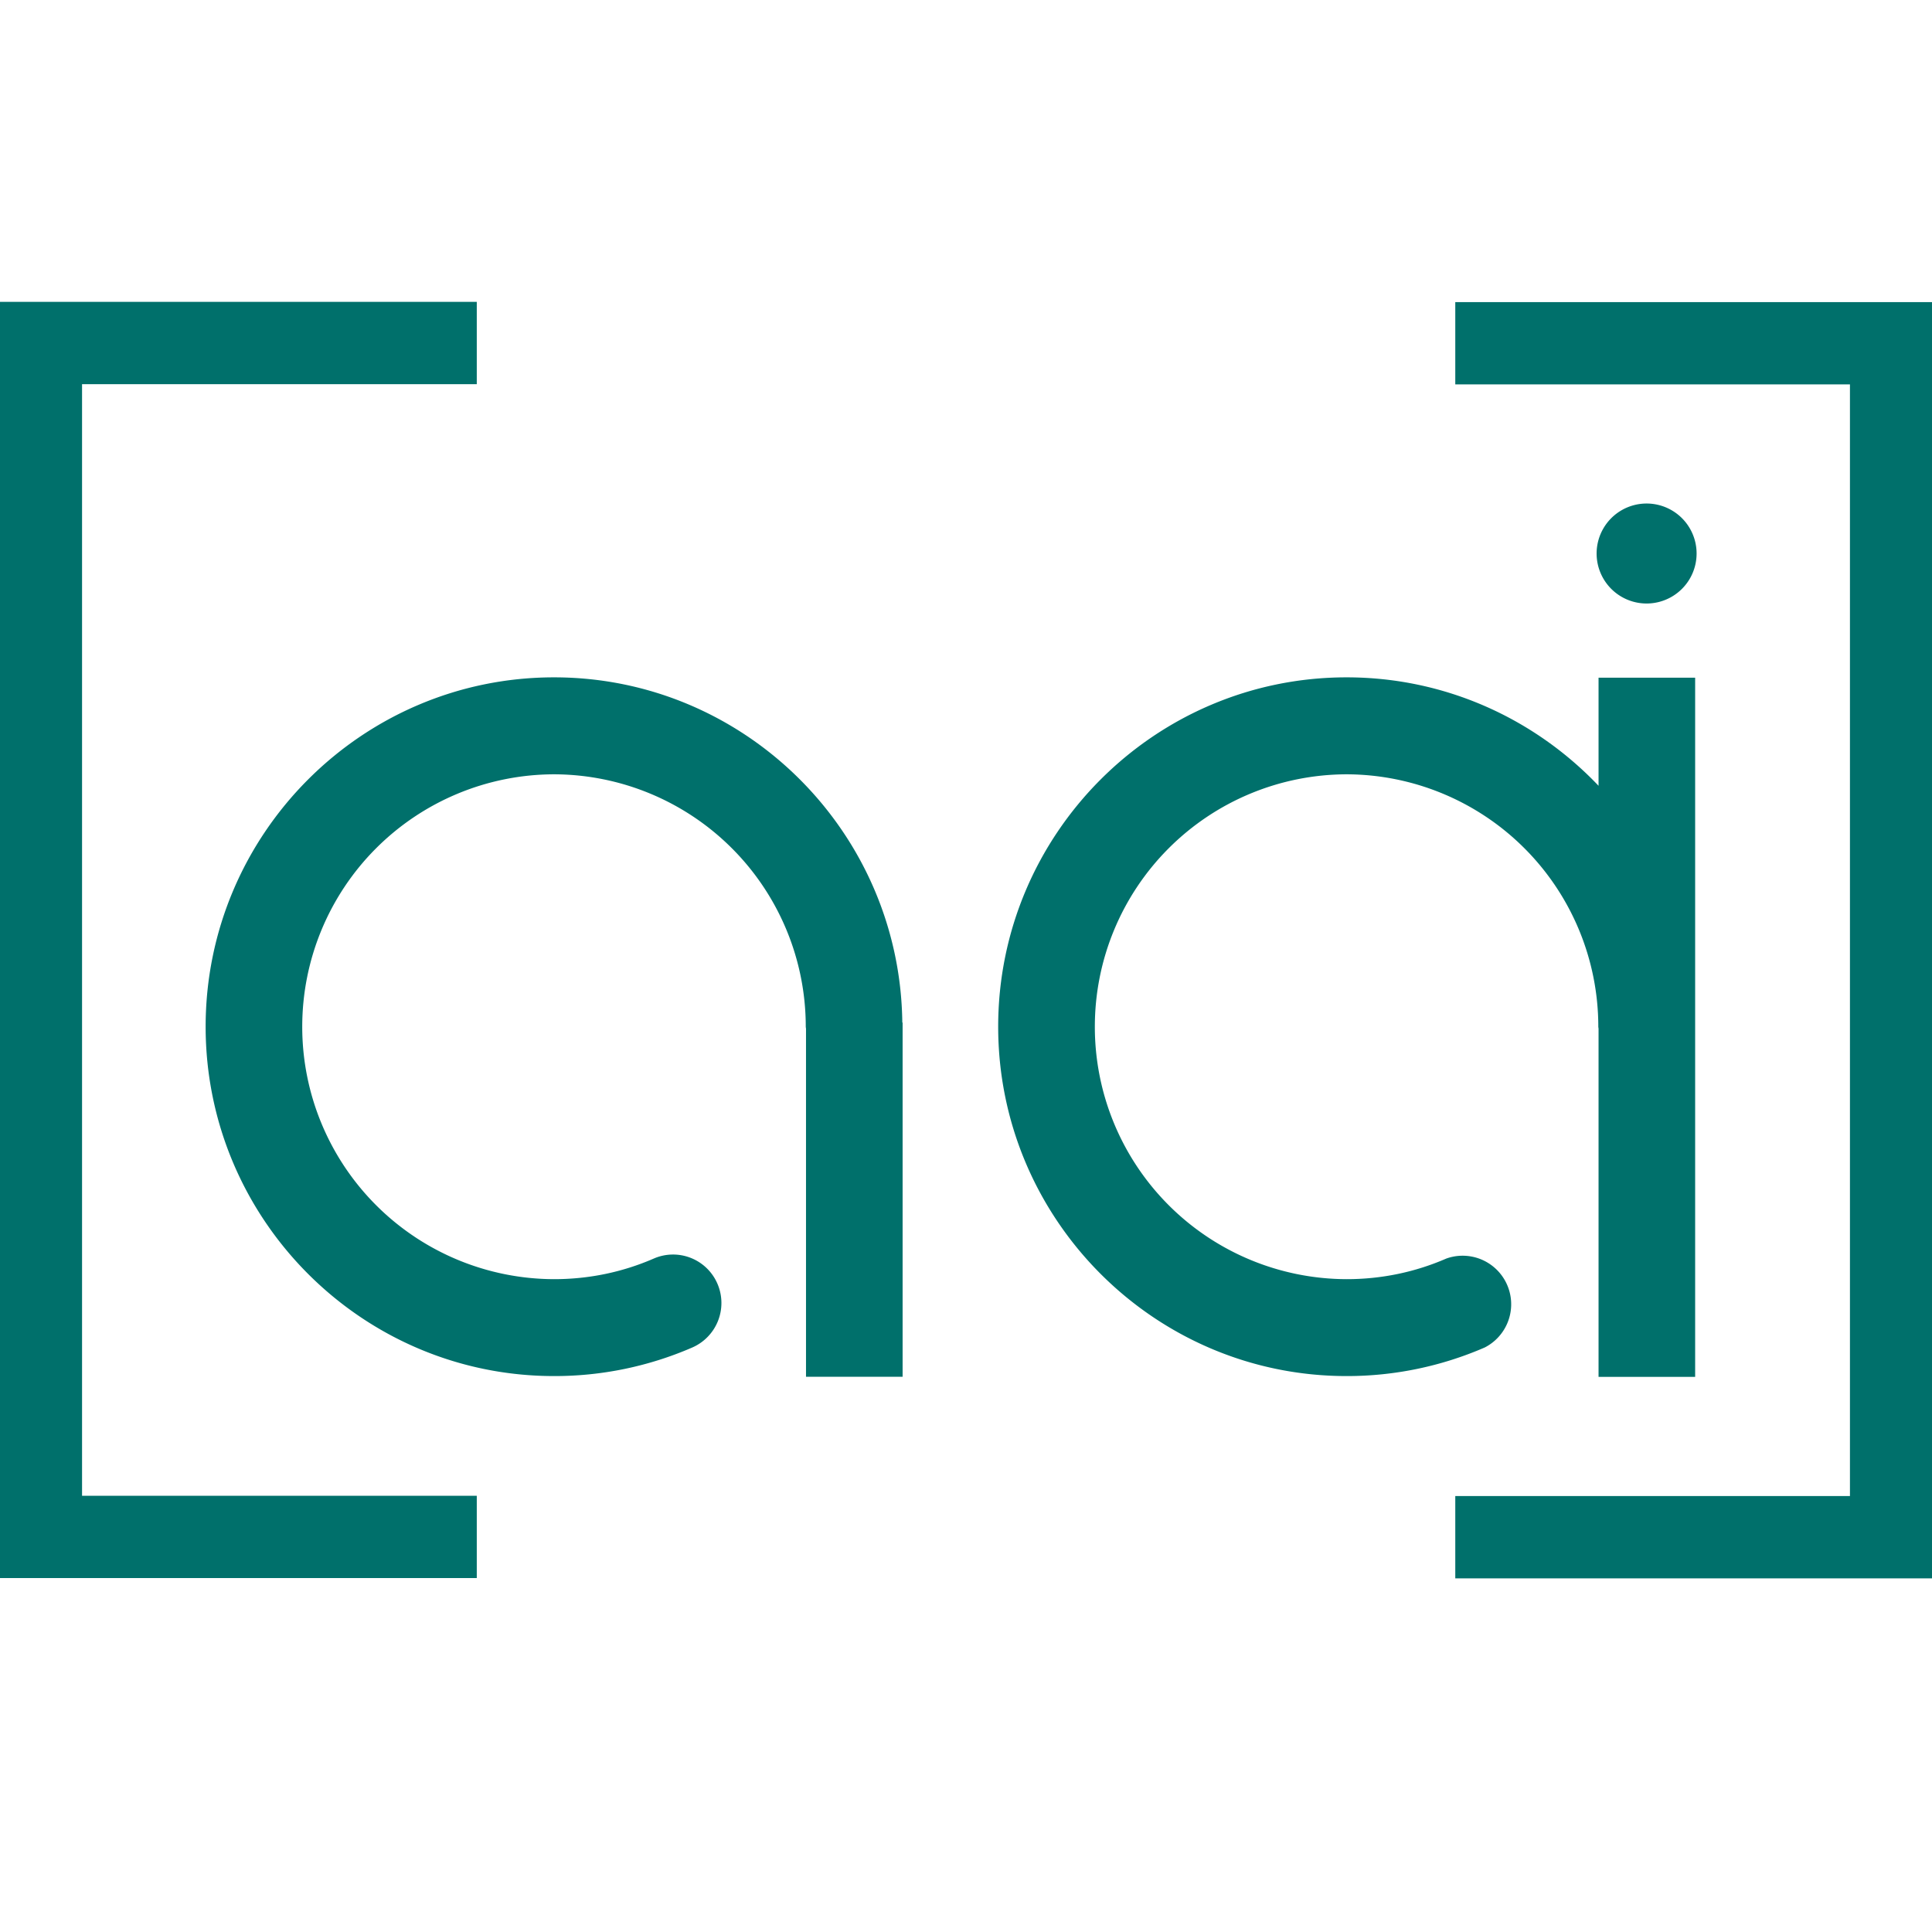 <?xml version="1.0" encoding="UTF-8"?>
<svg width="32" height="32" xmlns="http://www.w3.org/2000/svg">
    <path d="M32 5.004v21.139h-7.896v-1.364h6.537V6.367h-6.537V5.004H32zM7.897 5v1.363H1.359v18.412h6.538v1.363H0V5h7.897zm14.407 6.219c1.64 0 3.121.69 4.173 1.796v-1.79h1.6v11.58h-1.6v-5.764c0-.012-.004-.023-.004-.036a4.18 4.18 0 0 0-4.17-4.18 4.18 4.18 0 0 0-4.169 4.18 4.18 4.18 0 0 0 4.17 4.182c.575 0 1.131-.115 1.653-.342a.804.804 0 0 1 .636 1.473 5.724 5.724 0 0 1-2.29.474c-3.181 0-5.77-2.596-5.77-5.787 0-3.19 2.589-5.786 5.77-5.786zm-13.127 0c3.158 0 5.732 2.559 5.768 5.718h.005v5.867h-1.6v-5.763c0-.012-.004-.023-.004-.036a4.18 4.18 0 0 0-4.17-4.18 4.18 4.18 0 0 0-4.17 4.18 4.18 4.18 0 0 0 4.17 4.182c.576 0 1.132-.115 1.654-.342a.8.8 0 0 1 1.053.418.804.804 0 0 1-.417 1.056 5.723 5.723 0 0 1-2.29.473c-3.181 0-5.77-2.596-5.77-5.787 0-3.19 2.589-5.786 5.77-5.786zM27.274 8.34a.828.828 0 1 1-.002 1.656.828.828 0 0 1 .002-1.656z" fill="#00706B" fill-rule="evenodd"/>
</svg>
